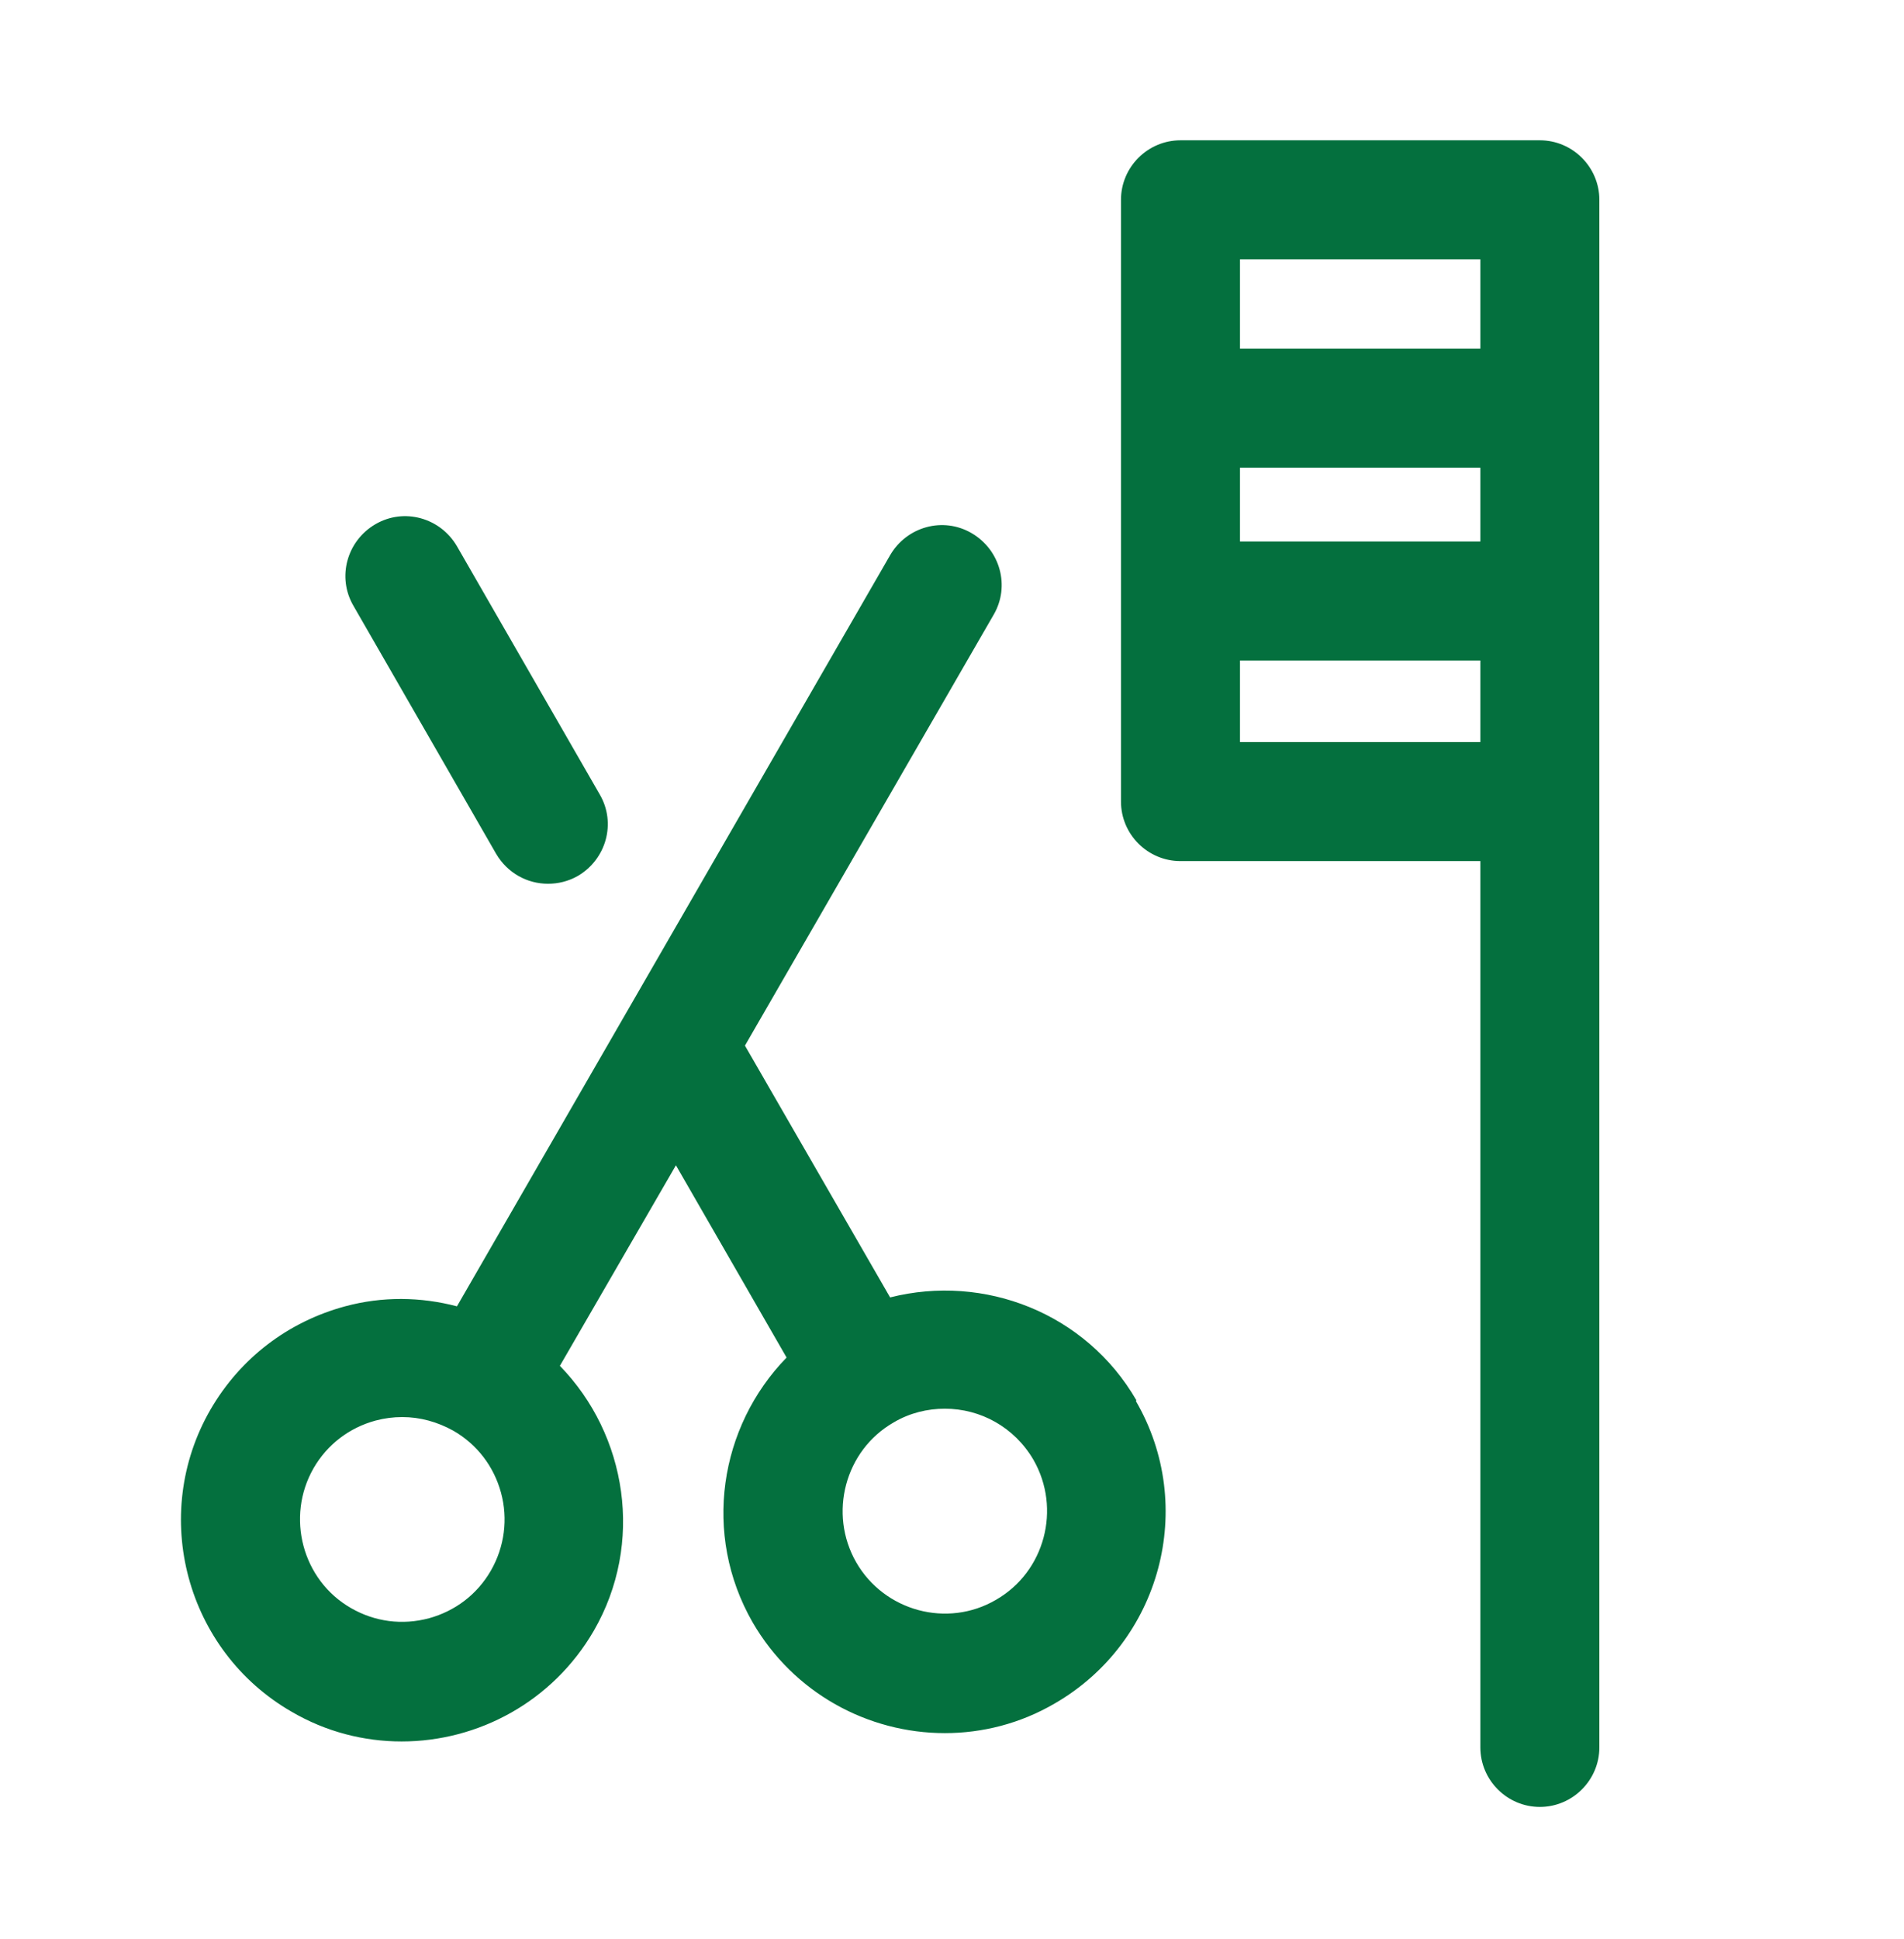 <svg width="56" height="57" viewBox="0 0 56 57" fill="none" xmlns="http://www.w3.org/2000/svg">
<path d="M33.425 41.172C31.937 38.6 28.945 37.445 26.18 38.145L21.91 30.742L29.225 18.073C29.715 17.233 29.417 16.165 28.577 15.675C27.737 15.185 26.67 15.482 26.18 16.323L13.44 38.407C12.372 38.127 11.252 38.11 10.15 38.407C8.47 38.862 7.07 39.93 6.195 41.435C4.392 44.55 5.477 48.54 8.575 50.325C9.59 50.92 10.71 51.2 11.812 51.2C14.07 51.2 16.257 50.028 17.465 47.945C18.952 45.373 18.445 42.188 16.467 40.157L19.88 34.26L23.135 39.913C21.157 41.943 20.65 45.11 22.137 47.7C23.345 49.782 25.532 50.955 27.79 50.955C28.892 50.955 30.012 50.675 31.027 50.08C34.142 48.278 35.21 44.288 33.407 41.19L33.425 41.172ZM14.437 46.178C14.035 46.877 13.387 47.367 12.617 47.578C11.83 47.788 11.025 47.682 10.325 47.28C8.89 46.458 8.4 44.602 9.222 43.167C9.625 42.468 10.272 41.977 11.042 41.767C11.305 41.697 11.567 41.663 11.83 41.663C12.355 41.663 12.862 41.803 13.335 42.065C14.035 42.468 14.525 43.115 14.735 43.885C14.945 44.655 14.84 45.477 14.437 46.178ZM29.295 47.035C27.86 47.875 26.005 47.367 25.182 45.932C24.36 44.498 24.85 42.642 26.285 41.82C26.757 41.54 27.282 41.417 27.79 41.417C28.84 41.417 29.837 41.96 30.397 42.922C31.22 44.358 30.73 46.212 29.295 47.035ZM10.395 17.81C9.905 16.97 10.202 15.902 11.042 15.412C11.882 14.922 12.95 15.22 13.44 16.06L17.64 23.358C18.13 24.198 17.832 25.265 16.992 25.755C16.712 25.913 16.415 25.983 16.117 25.983C15.505 25.983 14.927 25.668 14.595 25.108L10.395 17.81ZM45.29 4.125H34.72C33.757 4.125 32.97 4.912 32.97 5.875V23.567C32.97 24.53 33.757 25.317 34.72 25.317H43.54V51.375C43.54 52.337 44.327 53.125 45.29 53.125C46.252 53.125 47.04 52.337 47.04 51.375V5.875C47.04 4.912 46.252 4.125 45.29 4.125ZM36.47 13.75H43.54V15.92H36.47V13.75ZM43.54 7.625V10.25H36.47V7.625H43.54ZM36.47 21.817V19.42H43.54V21.817H36.47Z" fill="#04703E"/>
</svg>
